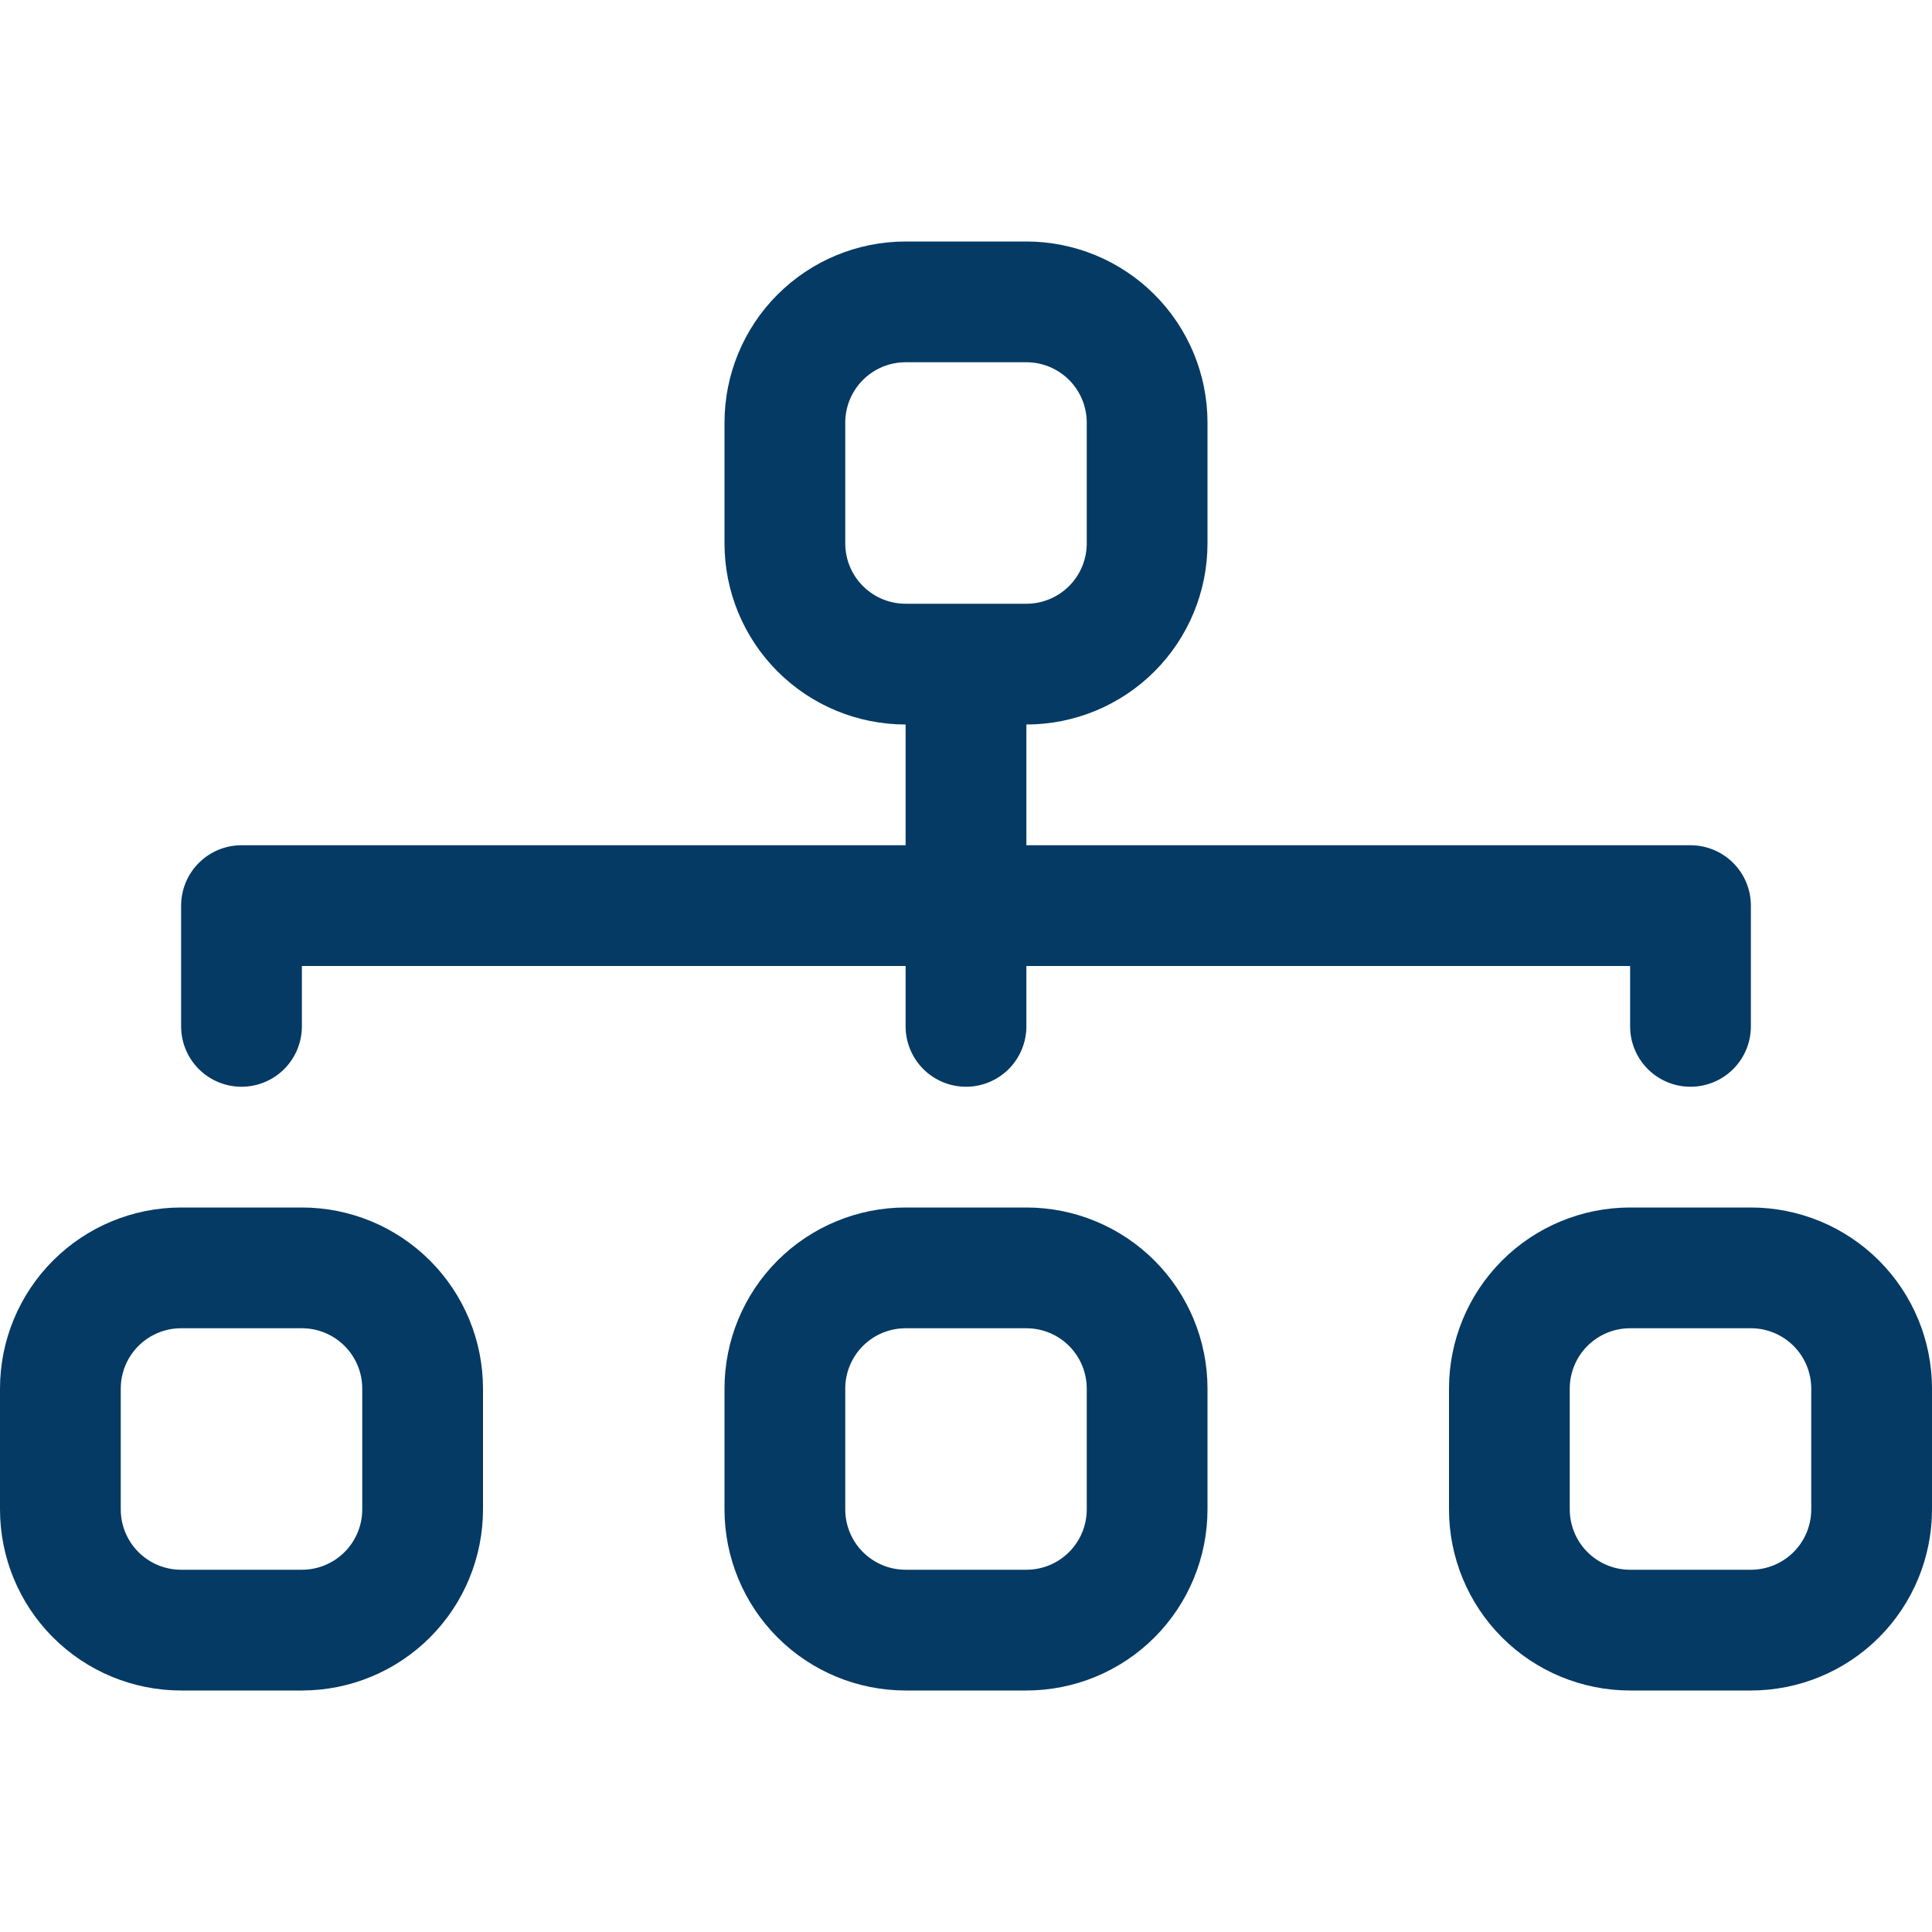 <svg width="206" height="206" viewBox="0 0 206 206" fill="none" xmlns="http://www.w3.org/2000/svg">
<path fill-rule="evenodd" clip-rule="evenodd" d="M77.25 45.062C77.25 39.941 79.285 35.028 82.906 31.407C86.528 27.785 91.441 25.75 96.562 25.75H109.438C114.559 25.75 119.472 27.785 123.094 31.407C126.715 35.028 128.75 39.941 128.75 45.062V57.938C128.75 63.059 126.715 67.972 123.094 71.594C119.472 75.215 114.559 77.25 109.438 77.25V90.125H180.25C181.957 90.125 183.595 90.803 184.802 92.01C186.009 93.218 186.688 94.855 186.688 96.562V109.438C186.688 111.145 186.009 112.782 184.802 113.99C183.595 115.197 181.957 115.875 180.25 115.875C178.543 115.875 176.905 115.197 175.698 113.99C174.491 112.782 173.812 111.145 173.812 109.438V103H109.438V109.438C109.438 111.145 108.759 112.782 107.552 113.99C106.345 115.197 104.707 115.875 103 115.875C101.293 115.875 99.655 115.197 98.448 113.99C97.241 112.782 96.562 111.145 96.562 109.438V103H32.188V109.438C32.188 111.145 31.509 112.782 30.302 113.99C29.095 115.197 27.457 115.875 25.75 115.875C24.043 115.875 22.405 115.197 21.198 113.99C19.991 112.782 19.312 111.145 19.312 109.438V96.562C19.312 94.855 19.991 93.218 21.198 92.01C22.405 90.803 24.043 90.125 25.75 90.125H96.562V77.25C91.441 77.25 86.528 75.215 82.906 71.594C79.285 67.972 77.25 63.059 77.25 57.938V45.062ZM109.438 64.375C111.145 64.375 112.782 63.697 113.99 62.489C115.197 61.282 115.875 59.645 115.875 57.938V45.062C115.875 43.355 115.197 41.718 113.99 40.511C112.782 39.303 111.145 38.625 109.438 38.625H96.562C94.855 38.625 93.218 39.303 92.01 40.511C90.803 41.718 90.125 43.355 90.125 45.062V57.938C90.125 59.645 90.803 61.282 92.01 62.489C93.218 63.697 94.855 64.375 96.562 64.375H109.438ZM0 148.062C0 142.941 2.035 138.028 5.657 134.406C9.278 130.785 14.191 128.75 19.312 128.75H32.188C37.309 128.75 42.222 130.785 45.843 134.406C49.465 138.028 51.5 142.941 51.5 148.062V160.938C51.5 166.059 49.465 170.972 45.843 174.594C42.222 178.215 37.309 180.25 32.188 180.25H19.312C14.191 180.25 9.278 178.215 5.657 174.594C2.035 170.972 0 166.059 0 160.938L0 148.062ZM19.312 141.625C17.605 141.625 15.968 142.303 14.761 143.51C13.553 144.718 12.875 146.355 12.875 148.062V160.938C12.875 162.645 13.553 164.282 14.761 165.49C15.968 166.697 17.605 167.375 19.312 167.375H32.188C33.895 167.375 35.532 166.697 36.739 165.49C37.947 164.282 38.625 162.645 38.625 160.938V148.062C38.625 146.355 37.947 144.718 36.739 143.51C35.532 142.303 33.895 141.625 32.188 141.625H19.312ZM77.25 148.062C77.25 142.941 79.285 138.028 82.906 134.406C86.528 130.785 91.441 128.75 96.562 128.75H109.438C114.559 128.75 119.472 130.785 123.094 134.406C126.715 138.028 128.75 142.941 128.75 148.062V160.938C128.75 166.059 126.715 170.972 123.094 174.594C119.472 178.215 114.559 180.25 109.438 180.25H96.562C91.441 180.25 86.528 178.215 82.906 174.594C79.285 170.972 77.25 166.059 77.25 160.938V148.062ZM96.562 141.625C94.855 141.625 93.218 142.303 92.01 143.51C90.803 144.718 90.125 146.355 90.125 148.062V160.938C90.125 162.645 90.803 164.282 92.01 165.49C93.218 166.697 94.855 167.375 96.562 167.375H109.438C111.145 167.375 112.782 166.697 113.99 165.49C115.197 164.282 115.875 162.645 115.875 160.938V148.062C115.875 146.355 115.197 144.718 113.99 143.51C112.782 142.303 111.145 141.625 109.438 141.625H96.562ZM154.5 148.062C154.5 142.941 156.535 138.028 160.156 134.406C163.778 130.785 168.691 128.75 173.812 128.75H186.688C191.809 128.75 196.722 130.785 200.344 134.406C203.965 138.028 206 142.941 206 148.062V160.938C206 166.059 203.965 170.972 200.344 174.594C196.722 178.215 191.809 180.25 186.688 180.25H173.812C168.691 180.25 163.778 178.215 160.156 174.594C156.535 170.972 154.5 166.059 154.5 160.938V148.062ZM173.812 141.625C172.105 141.625 170.468 142.303 169.26 143.51C168.053 144.718 167.375 146.355 167.375 148.062V160.938C167.375 162.645 168.053 164.282 169.26 165.49C170.468 166.697 172.105 167.375 173.812 167.375H186.688C188.395 167.375 190.032 166.697 191.24 165.49C192.447 164.282 193.125 162.645 193.125 160.938V148.062C193.125 146.355 192.447 144.718 191.24 143.51C190.032 142.303 188.395 141.625 186.688 141.625H173.812Z" fill="#053A64"/>
</svg>
